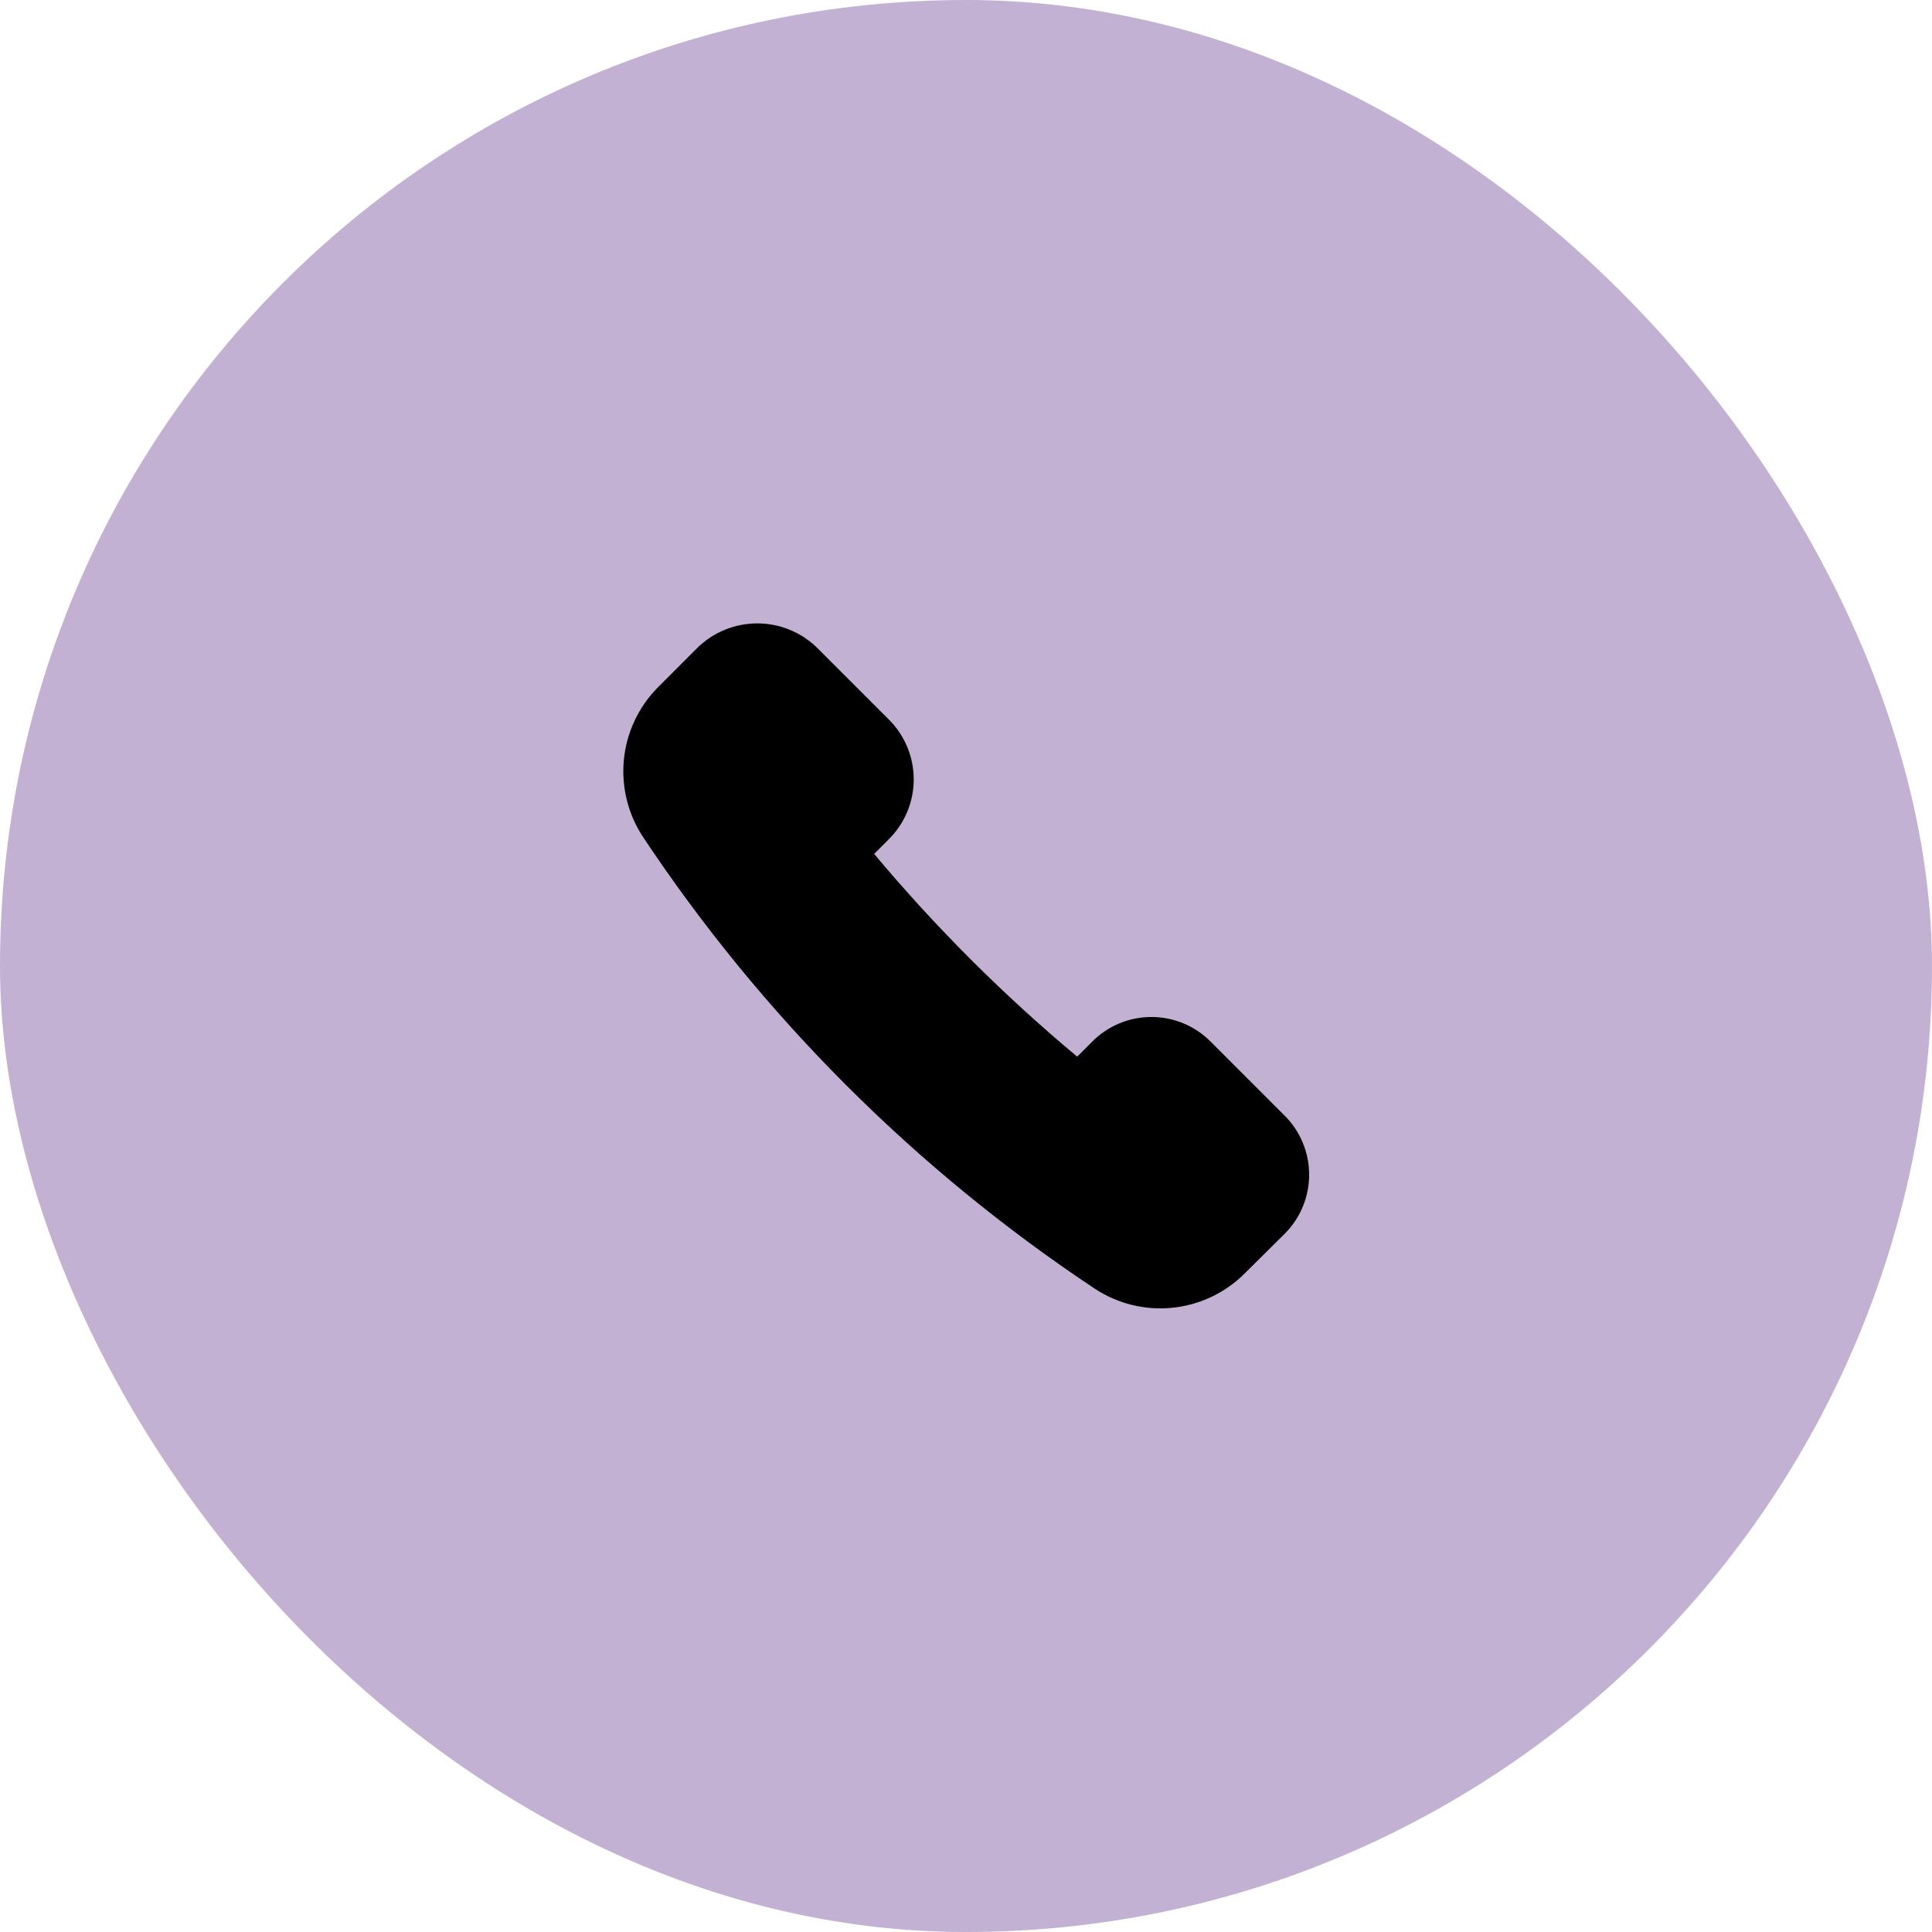 <svg width="54" height="54" viewBox="0 0 54 54" fill="none" xmlns="http://www.w3.org/2000/svg">
<rect width="54" height="54" rx="27" fill="#C3B1D3"/>
<g clip-path="url(#clip0_195_2325)">
<path d="M35.891 31.167L33.849 29.125C33.632 28.904 33.373 28.727 33.087 28.607C32.8 28.487 32.493 28.425 32.183 28.425C31.872 28.425 31.565 28.487 31.279 28.607C30.993 28.727 30.733 28.904 30.516 29.125L30.108 29.534C28.051 27.817 26.152 25.921 24.433 23.867L24.849 23.45C25.291 23.008 25.539 22.409 25.539 21.784C25.539 21.159 25.291 20.559 24.849 20.117L22.833 18.1C22.386 17.666 21.788 17.424 21.166 17.424C20.544 17.424 19.946 17.666 19.499 18.1L18.383 19.217C17.848 19.759 17.514 20.468 17.438 21.227C17.363 21.985 17.549 22.746 17.966 23.384C21.296 28.397 25.594 32.695 30.608 36.025C31.245 36.442 32.007 36.629 32.765 36.553C33.523 36.477 34.232 36.144 34.774 35.608L35.891 34.5C36.113 34.283 36.289 34.024 36.409 33.737C36.529 33.451 36.591 33.144 36.591 32.834C36.591 32.523 36.529 32.216 36.409 31.93C36.289 31.643 36.113 31.384 35.891 31.167Z" fill="black"/>
</g>
<defs>
<clipPath id="clip0_195_2325">
<rect width="20" height="20" fill="white" transform="translate(17 17)"/>
</clipPath>
</defs>
</svg>
